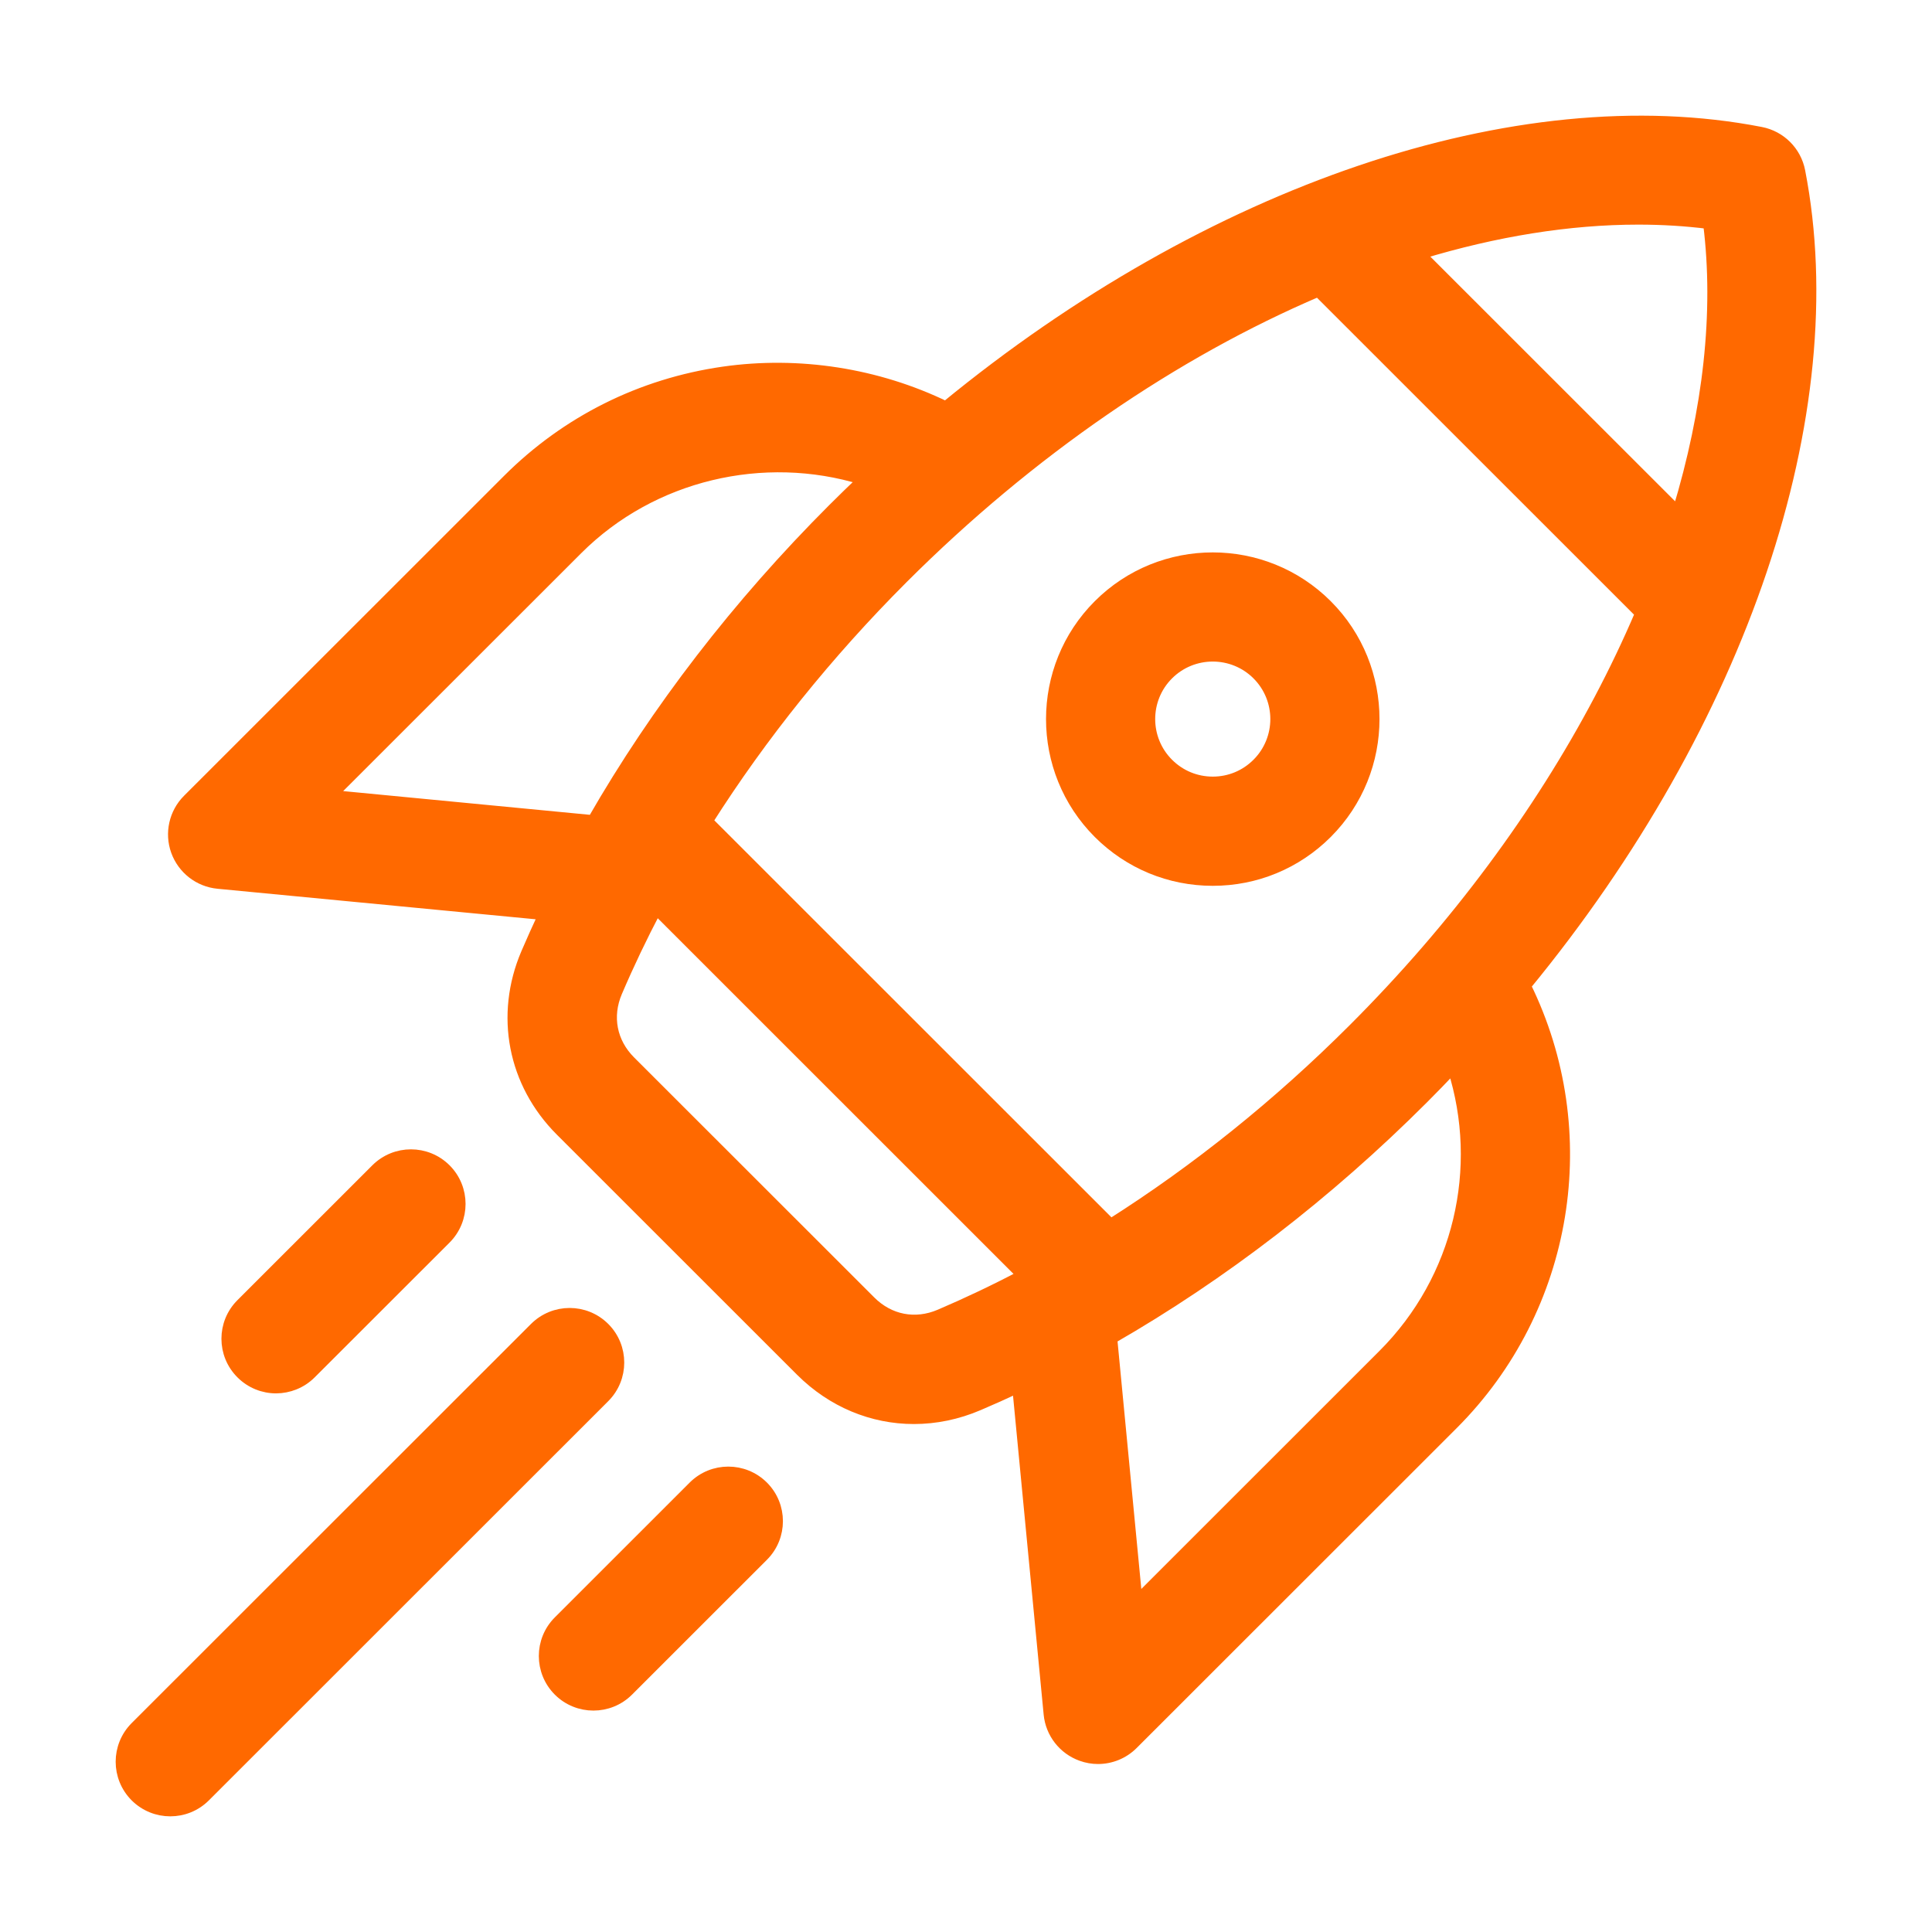<svg xmlns="http://www.w3.org/2000/svg" width="38" height="38" viewBox="0 0 38 38" fill="none"><path d="M35.406 3.365C35.33 2.976 35.026 2.672 34.636 2.596C29.831 1.659 23.771 3.749 18.601 7.992C17.257 7.34 15.713 7.098 14.225 7.311C12.606 7.544 11.139 8.277 9.984 9.431L3.69 15.723C3.424 15.989 3.335 16.386 3.462 16.74C3.59 17.095 3.911 17.345 4.286 17.381L10.685 17.995C10.568 18.246 10.455 18.496 10.347 18.748C9.826 19.968 10.085 21.308 11.023 22.246L15.748 26.969C16.366 27.586 17.158 27.909 17.975 27.909C18.4 27.909 18.831 27.822 19.247 27.644C19.503 27.535 19.757 27.421 20.011 27.302L20.627 33.715C20.663 34.09 20.913 34.411 21.268 34.538C21.375 34.577 21.487 34.596 21.597 34.596C21.851 34.596 22.1 34.496 22.286 34.31L28.58 28.019C30.866 25.734 31.42 22.258 30.012 19.39C34.273 14.206 36.334 8.122 35.406 3.365ZM21.847 24.071L13.922 16.149C14.986 14.472 16.281 12.86 17.76 11.38C20.274 8.868 23.11 6.939 25.926 5.737L32.258 12.067C31.299 14.315 29.877 16.583 28.057 18.688C27.601 19.215 27.117 19.735 26.618 20.234C25.138 21.713 23.525 23.008 21.847 24.071ZM32.224 4.318C32.693 4.318 33.152 4.346 33.599 4.402C33.816 6.139 33.599 8.065 32.996 10.05L27.943 4.999C29.416 4.552 30.86 4.318 32.224 4.318ZM6.529 15.639L11.362 10.809C12.829 9.343 15.02 8.837 16.966 9.436C16.77 9.622 16.575 9.811 16.383 10.003C14.504 11.881 12.902 13.963 11.656 16.132L6.529 15.639ZM18.482 25.853C18.002 26.058 17.495 25.96 17.126 25.591L12.401 20.869C12.032 20.5 11.934 19.993 12.139 19.513C12.371 18.97 12.629 18.43 12.911 17.893L20.102 25.082C19.566 25.364 19.025 25.621 18.482 25.853ZM27.202 26.642L22.369 31.473L21.875 26.33C24.041 25.086 26.121 23.486 27.996 21.611C28.191 21.417 28.382 21.218 28.572 21.018C29.191 22.97 28.696 25.149 27.202 26.642Z" fill="#FF6900" stroke="#FF6900" stroke-width="0.2"></path><path d="M26.103 11.895C24.862 10.655 22.844 10.655 21.604 11.895C20.364 13.134 20.364 15.152 21.604 16.392C22.205 16.992 23.004 17.323 23.854 17.323C24.703 17.323 25.502 16.992 26.103 16.392C27.343 15.152 27.343 13.134 26.103 11.895ZM24.725 15.014C24.492 15.247 24.183 15.375 23.854 15.375C23.524 15.375 23.215 15.247 22.982 15.014C22.501 14.534 22.501 13.752 22.982 13.272C23.222 13.032 23.538 12.912 23.853 12.912C24.169 12.912 24.485 13.032 24.725 13.272C25.206 13.752 25.206 14.534 24.725 15.014Z" fill="#FF6900" stroke="#FF6900" stroke-width="0.2"></path><path d="M11.893 26.111C11.512 25.731 10.896 25.731 10.515 26.111L2.66 33.962C2.28 34.343 2.28 34.959 2.66 35.34C2.851 35.53 3.1 35.625 3.349 35.625C3.599 35.625 3.848 35.53 4.038 35.34L11.893 27.488C12.273 27.108 12.273 26.491 11.893 26.111Z" fill="#FF6900" stroke="#FF6900" stroke-width="0.2"></path><path d="M6.119 27.02L8.772 24.369C9.152 23.988 9.152 23.372 8.772 22.991C8.391 22.611 7.774 22.611 7.394 22.991L4.741 25.643C4.36 26.023 4.36 26.64 4.741 27.02C4.931 27.21 5.18 27.306 5.43 27.306C5.679 27.305 5.929 27.21 6.119 27.02Z" fill="#FF6900" stroke="#FF6900" stroke-width="0.2"></path><path d="M13.636 29.231L10.983 31.883C10.603 32.263 10.603 32.88 10.983 33.26C11.173 33.45 11.423 33.545 11.672 33.545C11.921 33.545 12.171 33.45 12.361 33.26L15.014 30.608C15.394 30.228 15.394 29.611 15.014 29.231C14.633 28.851 14.016 28.851 13.636 29.231Z" fill="#FF6900" stroke="#FF6900" stroke-width="0.2"></path></svg>